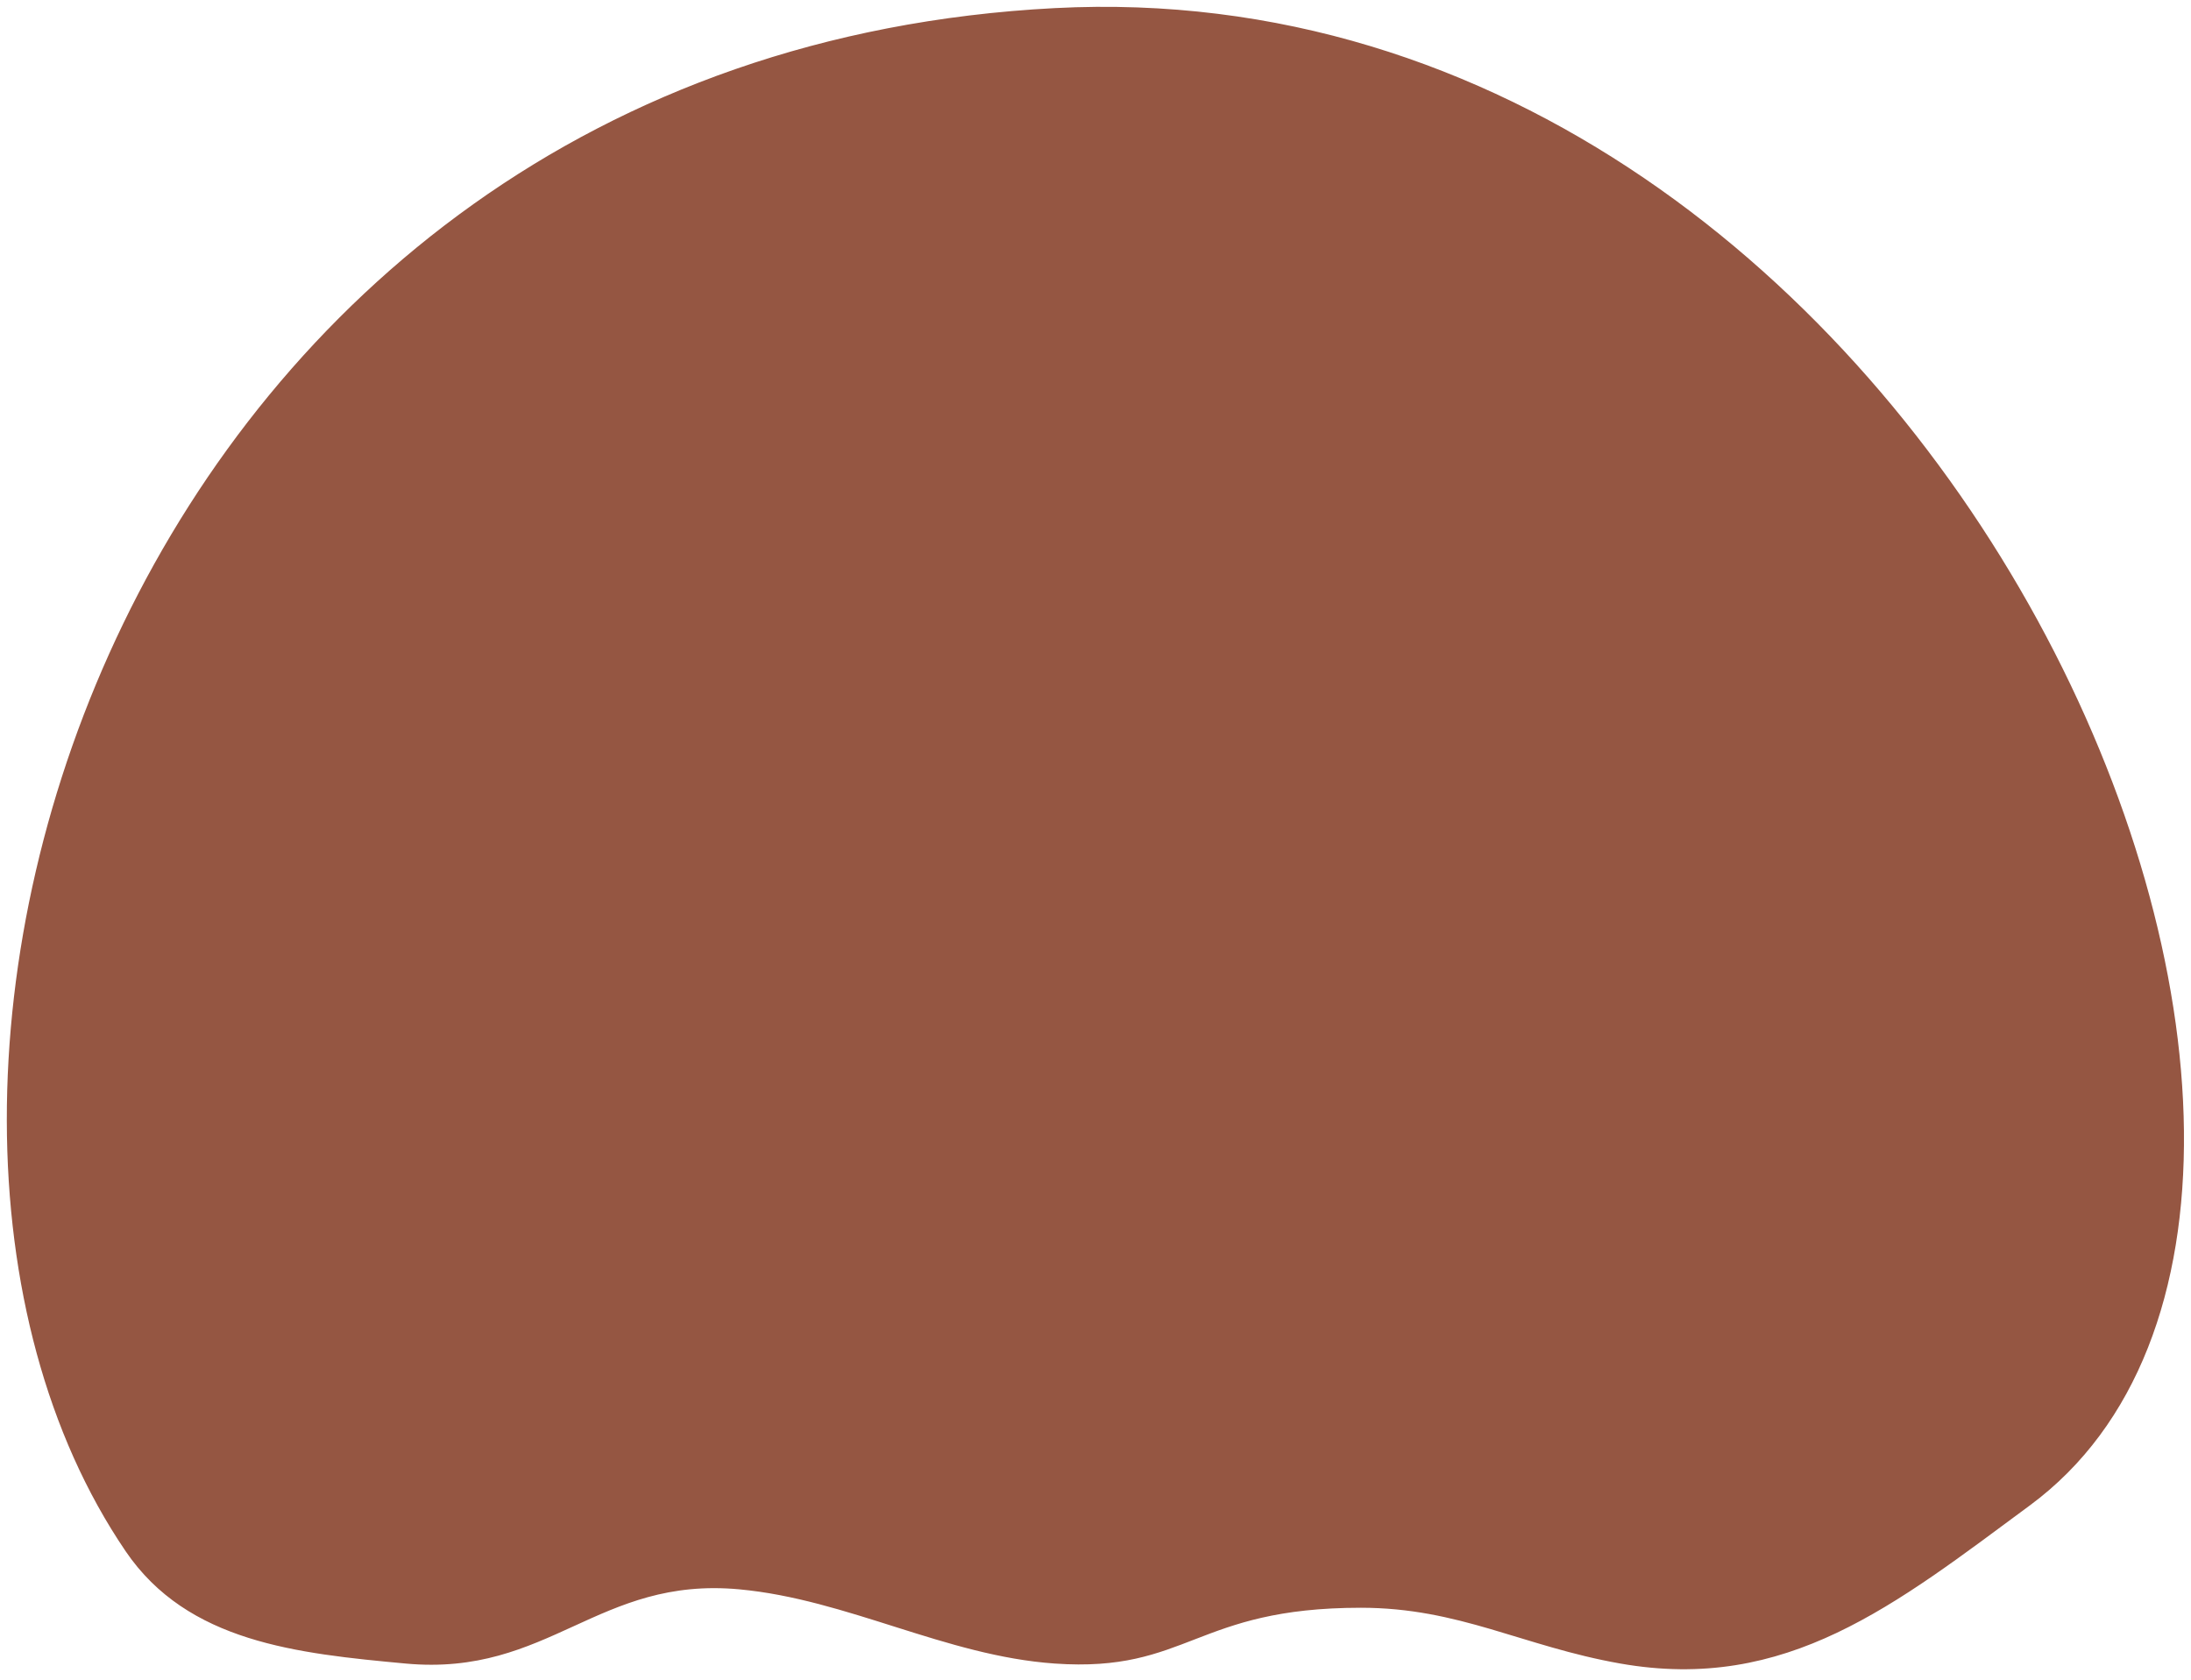 <?xml version="1.0" encoding="UTF-8"?> <svg xmlns="http://www.w3.org/2000/svg" width="120" height="92" viewBox="0 0 120 92" fill="none"> <path d="M57.774 0.571C7.013 3.209 -10.278 59.496 6.987 84.893C10.342 89.828 16.28 90.436 22.222 90.988C30.035 91.713 32.694 86.199 40.507 86.924C46.449 87.476 51.822 90.571 57.774 90.988C65.034 91.495 65.395 87.932 74.538 87.932C79.956 87.932 83.425 90.046 88.76 90.988C97.809 92.585 103.716 87.805 111.107 82.345C134.47 65.084 106.534 -1.964 57.774 0.571Z" fill="#955642" stroke="#955642" stroke-width="0.254"></path> </svg> 